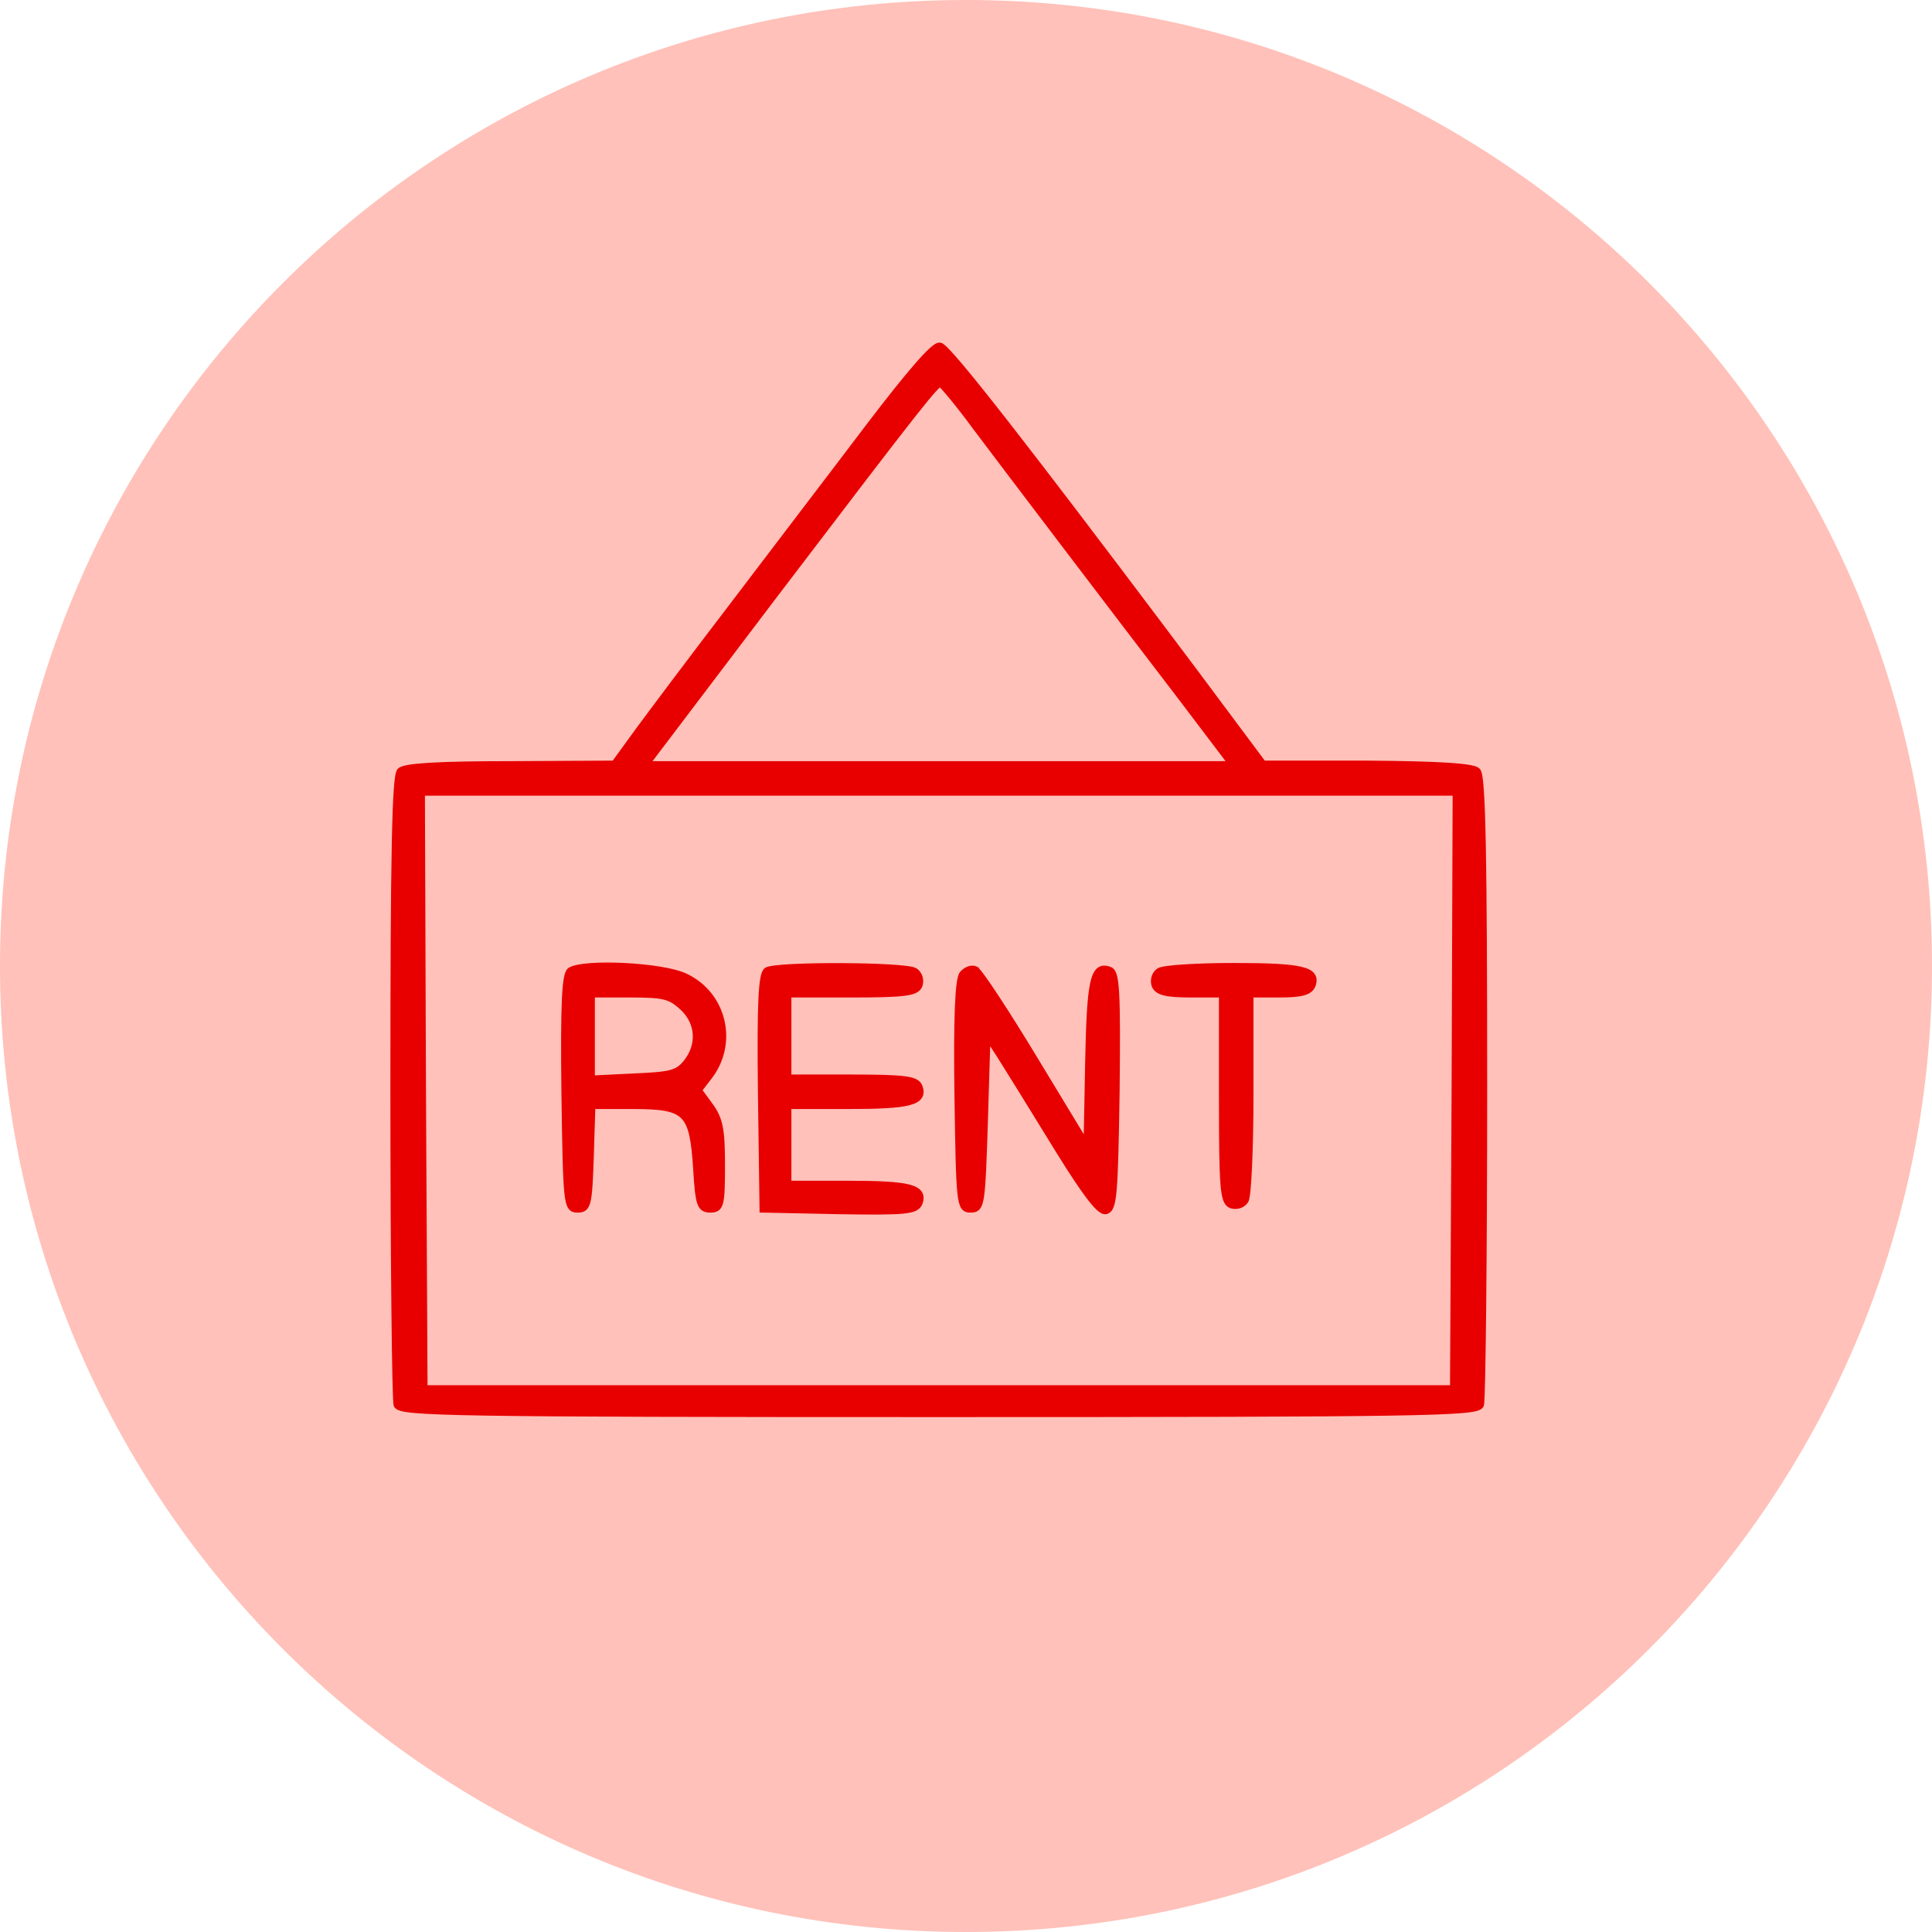 <svg width="485" height="485" viewBox="0 0 485 485" fill="none" xmlns="http://www.w3.org/2000/svg">
<g clip-path="url(#clip0_2016_25)">
<path d="M485 242.5C485 108.571 376.429 0 242.5 0C108.571 0 0 108.571 0 242.5C0 376.429 108.571 485 242.5 485C376.429 485 485 376.429 485 242.5Z" fill="#FFC1B9"/>
<path d="M236.031 86.518C236.185 86.548 236.328 86.625 236.442 86.698C236.566 86.777 236.701 86.879 236.844 86.999C237.13 87.24 237.483 87.58 237.899 88.012C238.734 88.877 239.854 90.145 241.264 91.818C244.084 95.167 248.085 100.165 253.311 106.866C262.457 118.595 275.368 135.554 292.298 158.057L299.8 168.041L299.801 168.042L317.25 191.44H343.004C352.205 191.507 358.884 191.674 363.398 191.958C365.654 192.1 367.383 192.272 368.62 192.479C369.238 192.581 369.746 192.696 370.143 192.823C370.522 192.945 370.865 193.099 371.087 193.32C371.255 193.488 371.355 193.739 371.427 193.971C371.505 194.224 371.575 194.548 371.64 194.939C371.769 195.724 371.885 196.83 371.988 198.289C372.195 201.211 372.358 205.596 372.483 211.764C372.734 224.103 372.833 243.608 372.833 272.874C372.833 294.209 372.733 313.844 372.583 328.296C372.508 335.522 372.421 341.453 372.327 345.654C372.28 347.754 372.232 349.424 372.183 350.607C372.158 351.199 372.132 351.673 372.106 352.02C372.094 352.193 372.081 352.339 372.067 352.454C372.055 352.554 372.039 352.673 372.008 352.766L372.001 352.785L371.993 352.805C371.793 353.271 371.279 353.529 370.597 353.717C369.876 353.915 368.781 354.082 367.148 354.227C363.874 354.516 358.323 354.724 349.008 354.874C330.369 355.174 296.598 355.241 235.667 355.241C174.735 355.241 140.964 355.174 122.325 354.874C113.01 354.724 107.46 354.516 104.186 354.227C102.552 354.082 101.457 353.915 100.736 353.717C100.054 353.529 99.541 353.271 99.341 352.805L99.332 352.785L99.325 352.766C99.294 352.673 99.278 352.554 99.266 352.454C99.252 352.339 99.239 352.193 99.227 352.02C99.201 351.673 99.176 351.199 99.151 350.607C99.102 349.424 99.054 347.754 99.007 345.654C98.913 341.453 98.825 335.522 98.75 328.296C98.6 313.844 98.5 294.209 98.5 272.874C98.5 243.608 98.6 224.103 98.851 211.764C98.976 205.596 99.138 201.211 99.345 198.289C99.448 196.83 99.564 195.724 99.693 194.939C99.758 194.548 99.828 194.224 99.906 193.971C99.978 193.739 100.078 193.488 100.246 193.32C100.467 193.099 100.807 192.945 101.184 192.823C101.577 192.696 102.082 192.583 102.695 192.48C103.923 192.276 105.639 192.108 107.887 191.975C112.385 191.707 119.063 191.574 128.331 191.574L154.077 191.441L159.929 183.381L159.931 183.378C163.267 178.841 174.068 164.438 184.069 151.37C194.074 138.163 209.266 118.308 217.935 106.839L217.936 106.838C223.07 100.102 227.145 94.992 230.106 91.596C231.585 89.899 232.797 88.619 233.729 87.776C234.194 87.356 234.605 87.03 234.955 86.816C235.13 86.71 235.304 86.622 235.473 86.566C235.637 86.512 235.832 86.478 236.031 86.518ZM106.434 273.672L106.83 348.241H364.503L364.9 273.672L365.165 199.241H106.169L106.434 273.672ZM211.068 242.274C215.391 242.291 219.717 242.399 223.116 242.596C224.815 242.694 226.29 242.815 227.419 242.958C227.983 243.03 228.469 243.108 228.857 243.193C229.228 243.275 229.567 243.375 229.794 243.514L229.798 243.517C231.094 244.327 231.534 246.054 231.074 247.433L231.07 247.443L231.066 247.453C230.85 248.015 230.457 248.455 229.789 248.786C229.147 249.105 228.247 249.326 226.997 249.486C224.493 249.808 220.393 249.907 213.667 249.907H198.167V270.241H213.667C220.393 270.241 224.493 270.34 226.997 270.661C228.247 270.822 229.147 271.043 229.789 271.361C230.457 271.693 230.85 272.133 231.066 272.694L231.069 272.7C231.426 273.663 231.505 274.589 230.981 275.378C230.48 276.133 229.51 276.627 228.14 276.976C225.384 277.677 220.517 277.907 212.733 277.907H198.167V296.907H212.733C220.517 296.907 225.384 297.138 228.14 297.84C229.51 298.189 230.48 298.682 230.981 299.438C231.504 300.226 231.426 301.152 231.069 302.114L231.06 302.138C230.812 302.714 230.417 303.174 229.694 303.511C229.006 303.831 228.028 304.037 226.614 304.172C223.78 304.442 218.982 304.441 210.726 304.308H210.723L191.656 303.907L191.173 303.897L191.167 303.414L190.767 274.214V274.213C190.633 262.947 190.666 255.567 190.884 250.884C190.992 248.545 191.148 246.86 191.355 245.694C191.459 245.112 191.579 244.641 191.721 244.276C191.859 243.921 192.038 243.612 192.293 243.413L192.315 243.396L192.339 243.381C192.567 243.241 192.908 243.142 193.278 243.062C193.667 242.979 194.154 242.904 194.718 242.836C195.847 242.7 197.322 242.59 199.021 242.504C202.42 242.332 206.746 242.258 211.068 242.274ZM243.091 243.105C243.681 242.884 244.361 242.809 244.93 243.081C244.933 243.082 244.936 243.084 244.939 243.085C244.945 243.088 244.951 243.091 244.957 243.094L244.956 243.095C245.097 243.162 245.226 243.274 245.323 243.369C245.442 243.484 245.576 243.634 245.725 243.81C246.022 244.162 246.395 244.649 246.833 245.251C247.711 246.456 248.866 248.147 250.218 250.199C252.922 254.306 256.425 259.878 260.094 265.948L272.532 286.472L272.9 267.265C273.1 256.815 273.399 250.494 274.145 246.971C274.513 245.227 275.014 244.037 275.784 243.411C276.609 242.74 277.598 242.815 278.624 243.2H278.625C279.28 243.419 279.658 244.055 279.912 245.013C280.172 245.991 280.349 247.477 280.466 249.681C280.7 254.1 280.7 261.551 280.566 273.946V273.948C280.367 286.74 280.2 294.128 279.849 298.365C279.673 300.476 279.449 301.855 279.131 302.741C278.97 303.189 278.775 303.543 278.522 303.806C278.261 304.077 277.96 304.227 277.638 304.296L277.631 304.298L277.623 304.3C277.281 304.362 276.939 304.254 276.633 304.09C276.32 303.922 275.984 303.663 275.628 303.332C274.914 302.668 274.047 301.648 273.017 300.274C271.21 297.865 268.858 294.31 265.886 289.527L264.574 287.402C258.843 278.072 252.581 267.947 250.714 265.013L248.117 261.019L247.5 281.423V281.424C247.167 291.871 246.966 297.411 246.527 300.332C246.311 301.774 246.023 302.698 245.536 303.246C245.003 303.846 244.319 303.907 243.667 303.907C243.343 303.907 242.994 303.893 242.665 303.782C242.316 303.665 242.014 303.45 241.767 303.101C241.529 302.765 241.35 302.318 241.204 301.744C241.057 301.167 240.937 300.43 240.836 299.494C240.433 295.764 240.299 288.599 240.1 274.882V274.881C239.966 265.345 240 258.067 240.2 253.021C240.3 250.499 240.443 248.523 240.629 247.097C240.722 246.384 240.828 245.798 240.948 245.343C241.061 244.915 241.205 244.528 241.42 244.282L241.598 244.089C242.026 243.651 242.555 243.306 243.091 243.105ZM148.346 242.263C150.761 242.09 153.703 242.091 156.708 242.241C159.714 242.392 162.795 242.693 165.489 243.126C168.169 243.556 170.51 244.123 172.009 244.819L172.467 245.038C181.996 249.745 184.817 261.995 178.195 270.512L178.196 270.513L175.758 273.681L178.47 277.378L178.473 277.382C179.705 279.093 180.474 280.591 180.924 282.825C181.368 285.03 181.5 287.943 181.5 292.474C181.5 294.973 181.483 296.917 181.42 298.422C181.357 299.921 181.248 301.017 181.052 301.811C180.855 302.605 180.553 303.176 180.041 303.521C179.545 303.854 178.944 303.907 178.333 303.907C177.711 303.907 177.116 303.842 176.608 303.522C176.089 303.195 175.745 302.656 175.492 301.898C175.241 301.146 175.062 300.119 174.911 298.736C174.76 297.349 174.634 295.572 174.501 293.307C174.268 289.741 173.995 287.001 173.511 284.888C173.028 282.778 172.345 281.344 171.332 280.347C170.322 279.352 168.927 278.735 166.905 278.372C164.876 278.008 162.265 277.907 158.866 277.907H148.952L148.566 290.356V290.357C148.367 296.332 148.201 299.662 147.77 301.489C147.553 302.407 147.248 303.053 146.743 303.447C146.234 303.844 145.618 303.907 145 303.907C144.676 303.907 144.326 303.893 143.996 303.78C143.645 303.661 143.344 303.442 143.098 303.087C142.861 302.747 142.683 302.292 142.537 301.707C142.391 301.118 142.271 300.367 142.17 299.41C141.767 295.598 141.633 288.266 141.434 274.215V274.213C141.3 262.947 141.333 255.567 141.551 250.884C141.659 248.545 141.815 246.86 142.022 245.694C142.126 245.112 142.246 244.641 142.388 244.276C142.526 243.921 142.705 243.612 142.96 243.413L142.981 243.396L143.005 243.382C143.516 243.067 144.269 242.835 145.155 242.658C146.054 242.479 147.139 242.349 148.346 242.263ZM309.667 242.241C318.251 242.241 323.546 242.472 326.53 243.171C328.01 243.518 329.047 244.005 329.59 244.753C330.165 245.544 330.093 246.481 329.735 247.447L329.732 247.457L329.729 247.467C329.315 248.458 328.486 249.067 327.109 249.425C325.758 249.776 323.801 249.907 321 249.907H314.167V274.341C314.167 281.28 314.033 287.754 313.816 292.63C313.708 295.067 313.579 297.109 313.434 298.613C313.361 299.364 313.284 299.989 313.202 300.464C313.162 300.701 313.118 300.908 313.072 301.079C313.029 301.238 312.973 301.407 312.891 301.539C312.08 302.835 310.354 303.275 308.976 302.815L308.955 302.809L308.937 302.801C308.314 302.534 307.866 302.042 307.543 301.153C307.231 300.294 307.019 299.02 306.868 297.113C306.566 293.289 306.5 286.733 306.5 275.407V249.907H299C295.933 249.907 293.813 249.775 292.366 249.427C290.9 249.074 290.024 248.471 289.605 247.467L289.598 247.449L289.593 247.433C289.133 246.054 289.572 244.327 290.868 243.517C291.08 243.384 291.401 243.288 291.748 243.21C292.114 243.127 292.577 243.049 293.119 242.977C294.204 242.831 295.637 242.7 297.317 242.592C300.68 242.374 305.059 242.241 309.667 242.241ZM148.833 270.481L159.108 269.975H159.112C163.794 269.774 166.501 269.574 168.321 269.091C169.218 268.853 169.883 268.549 170.453 268.151C171.027 267.751 171.527 267.241 172.078 266.56C175.516 262.227 175.129 256.793 171.195 253.109L170.625 252.6C169.333 251.481 168.278 250.842 166.745 250.459C164.949 250.01 162.479 249.907 158.2 249.907H148.833V270.481ZM235.979 96.615C235.925 96.644 235.846 96.693 235.736 96.779C235.473 96.986 235.096 97.349 234.541 97.96C233.434 99.178 231.677 101.316 228.793 104.983C223.029 112.313 212.798 125.708 194.331 149.976L162.806 191.574H308.661L296.336 175.311C278.069 151.443 254.468 120.376 244.733 107.441L244.73 107.437C242.535 104.443 240.408 101.717 238.765 99.726C237.943 98.729 237.245 97.921 236.723 97.356C236.461 97.072 236.248 96.855 236.09 96.709C236.048 96.67 236.009 96.641 235.979 96.615Z" fill="#E80000" stroke="#E80000"/>
</g>
<defs>
<clipPath id="clip0_2016_25">
<rect width="485" height="485" fill="white"/>
</clipPath>
</defs>
</svg>
